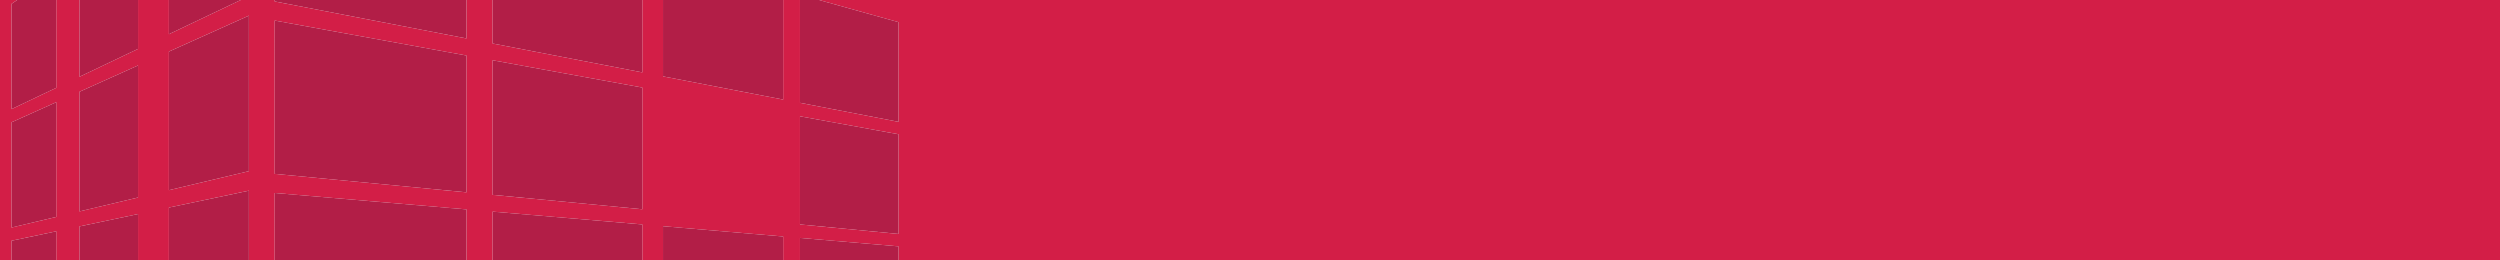 <?xml version="1.0" encoding="UTF-8"?> <svg xmlns="http://www.w3.org/2000/svg" id="Layer_1" data-name="Layer 1" viewBox="0 0 1920 200"><defs><style>.cls-1{fill:#d31e47;}.cls-2{fill:#b21e47;}</style></defs><path class="cls-1" d="M629.056,0l61.003,17.02v76.551L614.38,78.965V0H601.471V76.474L509.198,58.666V0H493.301V55.598L378.306,33.404V0H358.249V29.534L210.965,1.109V0H184.9L129.723,26.262V0h-23.711V37.548L60.997,58.973V0H43.215V67.436L8.813,83.811V2.988L13.157,0H0V200H8.813V184.894l34.402-7.257V200H60.997V173.885l45.015-9.496V200h23.711V159.388L191.149,146.43V200h19.816V148.211L358.249,160.812V200h20.057V162.529l114.995,9.838V200h15.898V173.727l92.272,7.895V200H614.38V182.726l75.678,6.475V200H1920V0ZM43.215,166.592,8.813,174.763V93.941L43.215,78.48Zm62.797-14.915L60.997,162.369v-91.88l45.015-20.23Zm85.137-20.221L129.723,146.046V39.604l61.426-27.605Zm167.101,16.26-147.284-14.18V15.783L358.249,42.63Zm135.052,13.002-114.995-11.071V46.285L493.301,67.246Zm196.758,18.943L614.38,172.375v-83.06L690.059,103.11Z"></path><polygon class="cls-2" points="129.723 159.388 129.723 200 191.148 200 191.148 146.43 129.723 159.388"></polygon><polygon class="cls-2" points="60.997 173.885 60.997 200 106.012 200 106.012 164.389 60.997 173.885"></polygon><polygon class="cls-2" points="8.813 184.894 8.813 200 43.215 200 43.215 177.636 8.813 184.894"></polygon><polygon class="cls-2" points="129.723 146.046 191.148 131.457 191.148 11.999 129.723 39.604 129.723 146.046"></polygon><polygon class="cls-2" points="60.997 162.369 106.012 151.678 106.012 50.259 60.997 70.489 60.997 162.369"></polygon><polygon class="cls-2" points="8.813 174.763 43.215 166.592 43.215 78.48 8.813 93.941 8.813 174.763"></polygon><polygon class="cls-2" points="184.9 0 129.723 0 129.723 26.262 184.9 0"></polygon><polygon class="cls-2" points="106.012 37.548 106.012 0 60.997 0 60.997 58.973 106.012 37.548"></polygon><polygon class="cls-2" points="8.813 83.81 43.215 67.436 43.215 0 13.157 0 8.813 2.988 8.813 83.81"></polygon><polygon class="cls-2" points="210.965 148.211 210.965 200 358.249 200 358.249 160.813 210.965 148.211"></polygon><polygon class="cls-2" points="210.965 133.537 358.249 147.717 358.249 42.63 210.965 15.783 210.965 133.537"></polygon><polygon class="cls-2" points="358.249 29.534 358.249 0 210.965 0 210.965 1.109 358.249 29.534"></polygon><polygon class="cls-2" points="378.306 162.529 378.306 200 493.301 200 493.301 172.367 378.306 162.529"></polygon><polygon class="cls-2" points="378.306 149.648 493.301 160.719 493.301 67.246 378.306 46.285 378.306 149.648"></polygon><polygon class="cls-2" points="493.301 55.598 493.301 0 378.306 0 378.306 33.405 493.301 55.598"></polygon><polygon class="cls-2" points="509.198 173.727 509.198 200 601.471 200 601.471 181.622 509.198 173.727"></polygon><polygon class="cls-2" points="601.471 76.474 601.471 0 509.198 0 509.198 58.666 601.471 76.474"></polygon><polygon class="cls-2" points="614.38 182.726 614.38 200 690.059 200 690.059 189.201 614.38 182.726"></polygon><polygon class="cls-2" points="614.38 172.375 690.059 179.661 690.059 103.11 614.38 89.316 614.38 172.375"></polygon><polygon class="cls-2" points="690.059 93.57 690.059 17.019 629.056 0 614.38 0 614.38 78.965 690.059 93.57"></polygon></svg> 